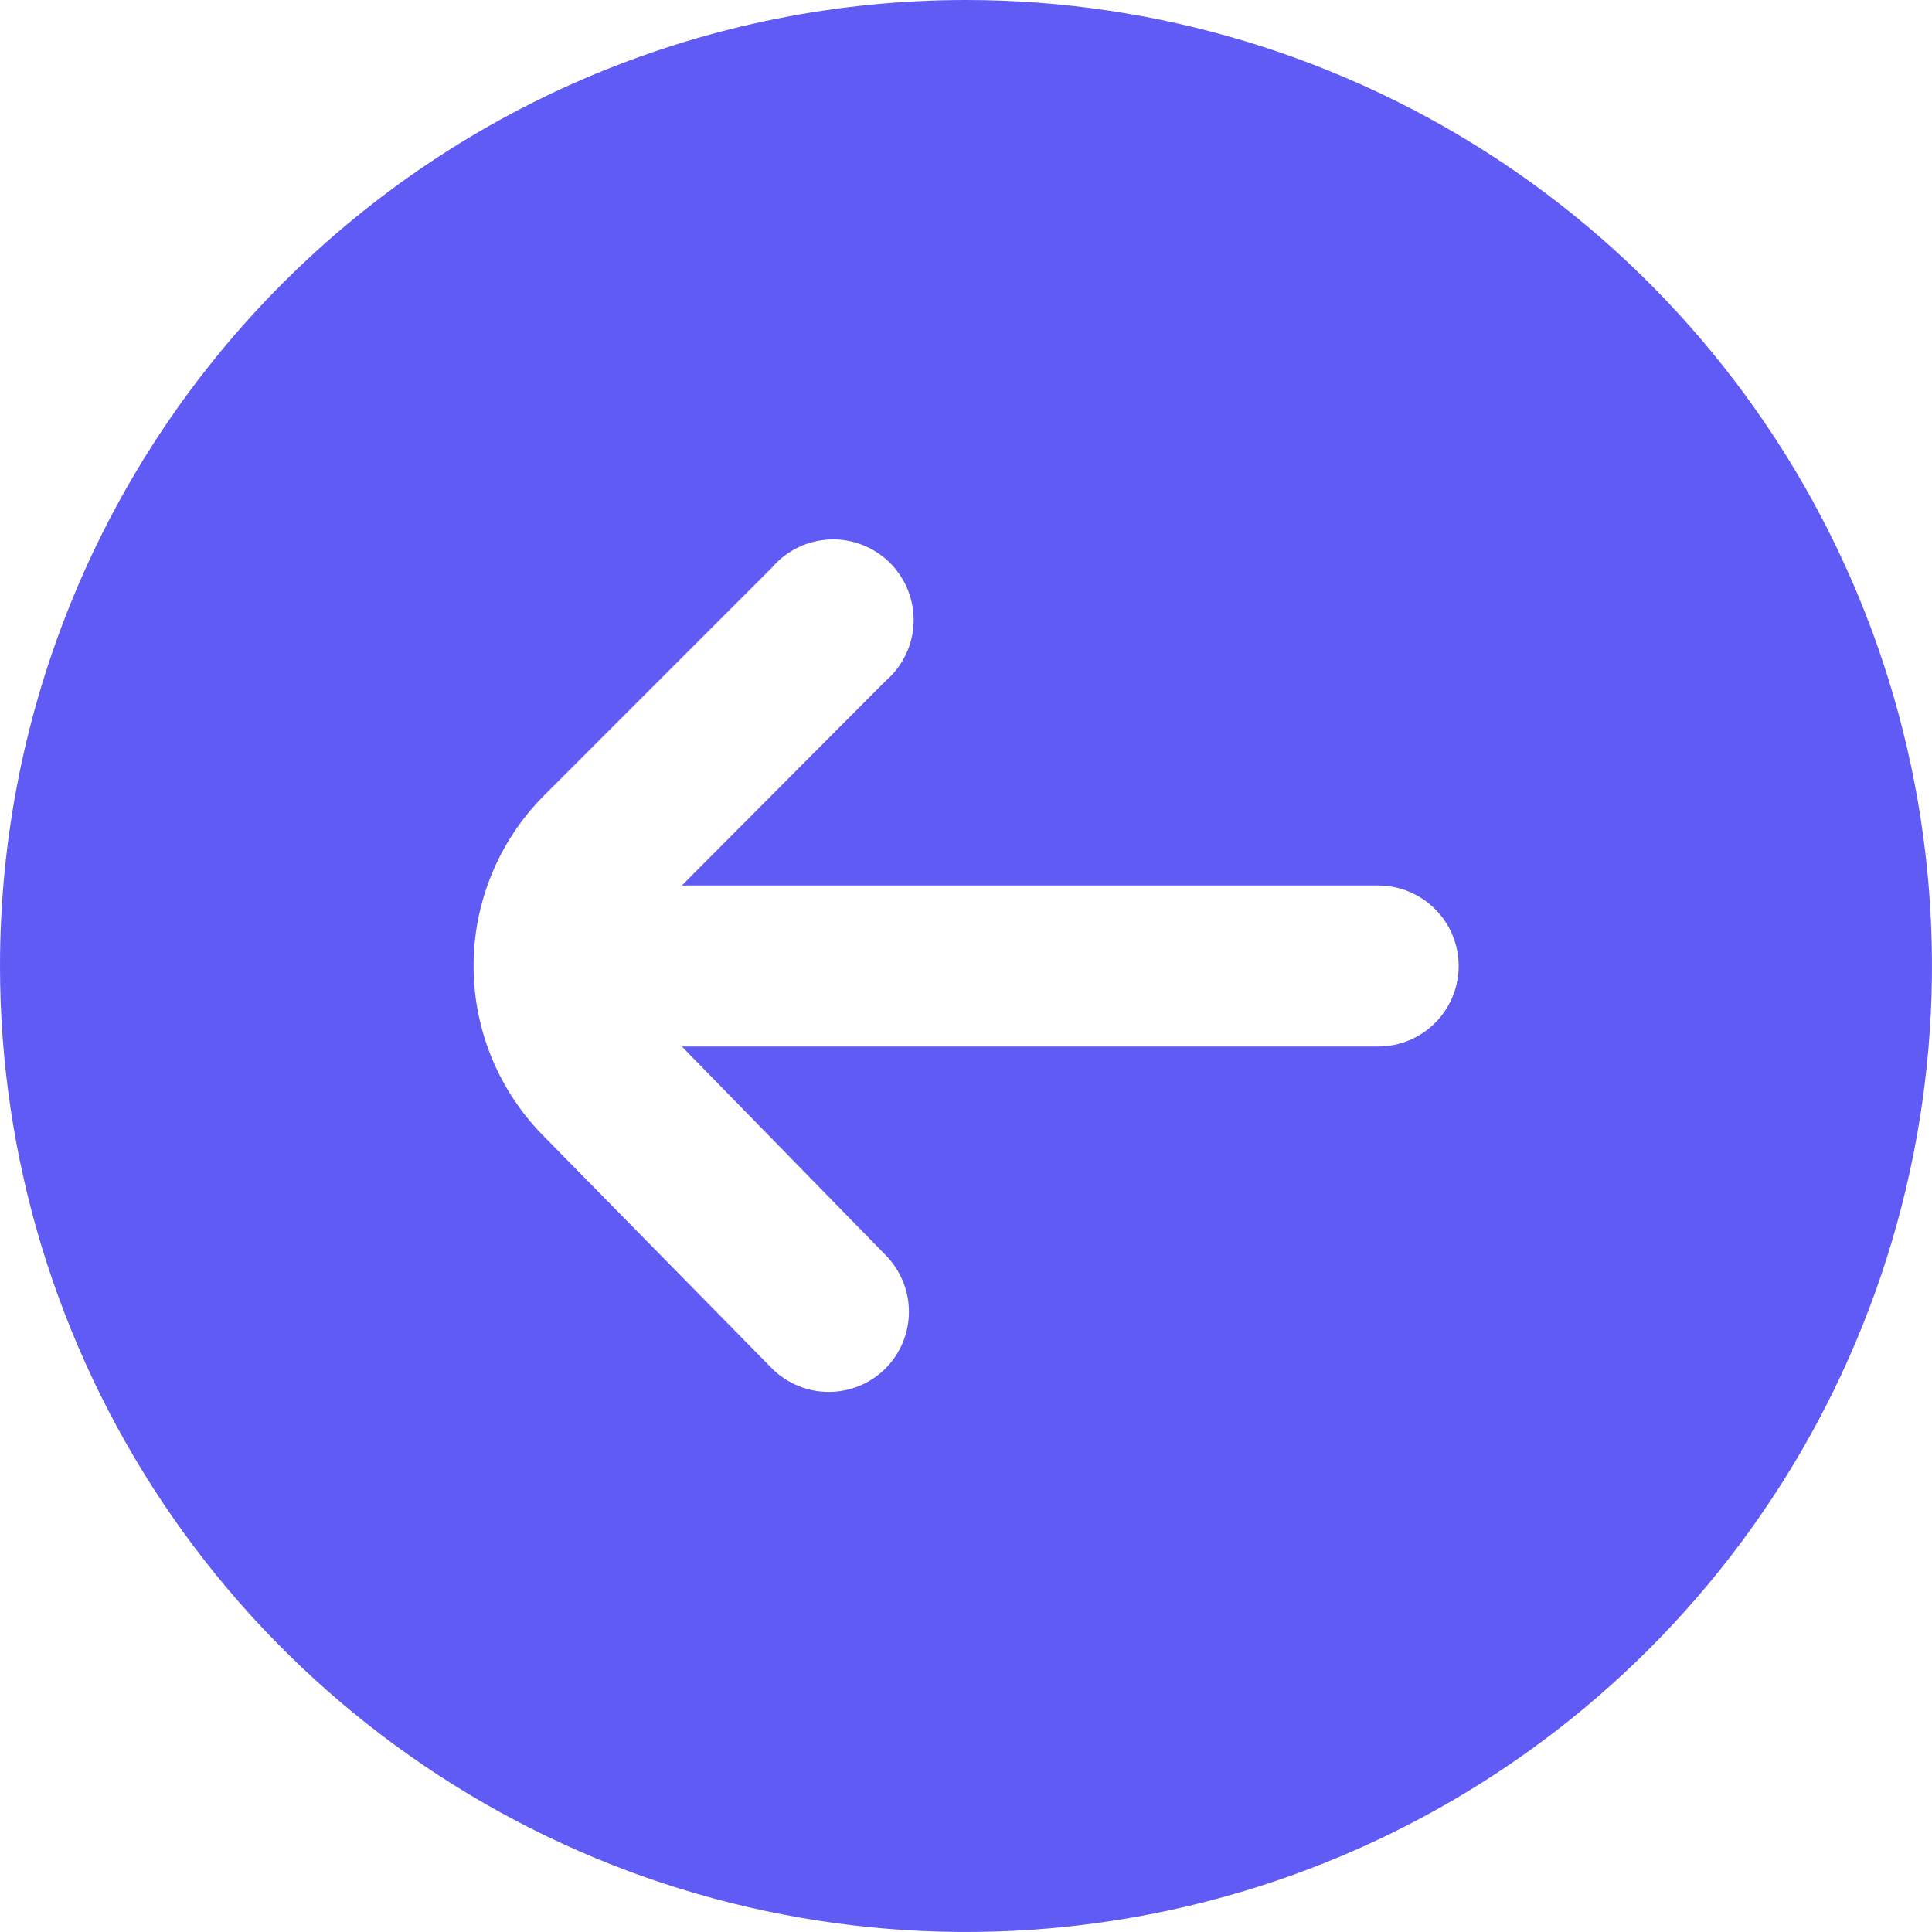 <?xml version="1.0" encoding="UTF-8"?> <svg xmlns="http://www.w3.org/2000/svg" width="24" height="24" viewBox="0 0 24 24" fill="none"><path d="M12 0C14.373 0 16.693 0.704 18.667 2.022C20.64 3.341 22.178 5.215 23.087 7.408C23.995 9.601 24.232 12.013 23.769 14.341C23.306 16.669 22.163 18.807 20.485 20.485C18.807 22.163 16.669 23.306 14.341 23.769C12.013 24.232 9.601 23.995 7.408 23.087C5.215 22.178 3.341 20.64 2.022 18.667C0.704 16.694 -5.72205e-06 14.373 -5.72205e-06 12C-5.72205e-06 8.817 1.264 5.765 3.515 3.515C5.765 1.264 8.817 0 12 0V0ZM6.76 14.12L9.59 17C9.777 17.186 10.031 17.291 10.295 17.291C10.559 17.291 10.813 17.186 11 17C11.186 16.813 11.291 16.559 11.291 16.295C11.291 16.031 11.186 15.777 11 15.59L8.47 13H17.12C17.385 13 17.64 12.895 17.827 12.707C18.015 12.52 18.12 12.265 18.12 12C18.12 11.735 18.015 11.48 17.827 11.293C17.64 11.105 17.385 11 17.12 11H8.47L11 8.46C11.105 8.37 11.19 8.26 11.25 8.136C11.31 8.012 11.344 7.877 11.349 7.739C11.354 7.601 11.331 7.464 11.281 7.336C11.23 7.207 11.154 7.091 11.057 6.993C10.959 6.896 10.843 6.82 10.714 6.769C10.586 6.719 10.449 6.696 10.311 6.701C10.173 6.707 10.038 6.74 9.914 6.8C9.79 6.86 9.68 6.945 9.59 7.05L6.76 9.88C6.198 10.443 5.883 11.205 5.883 12C5.883 12.795 6.198 13.557 6.76 14.12Z" fill="#605BF5"></path></svg> 